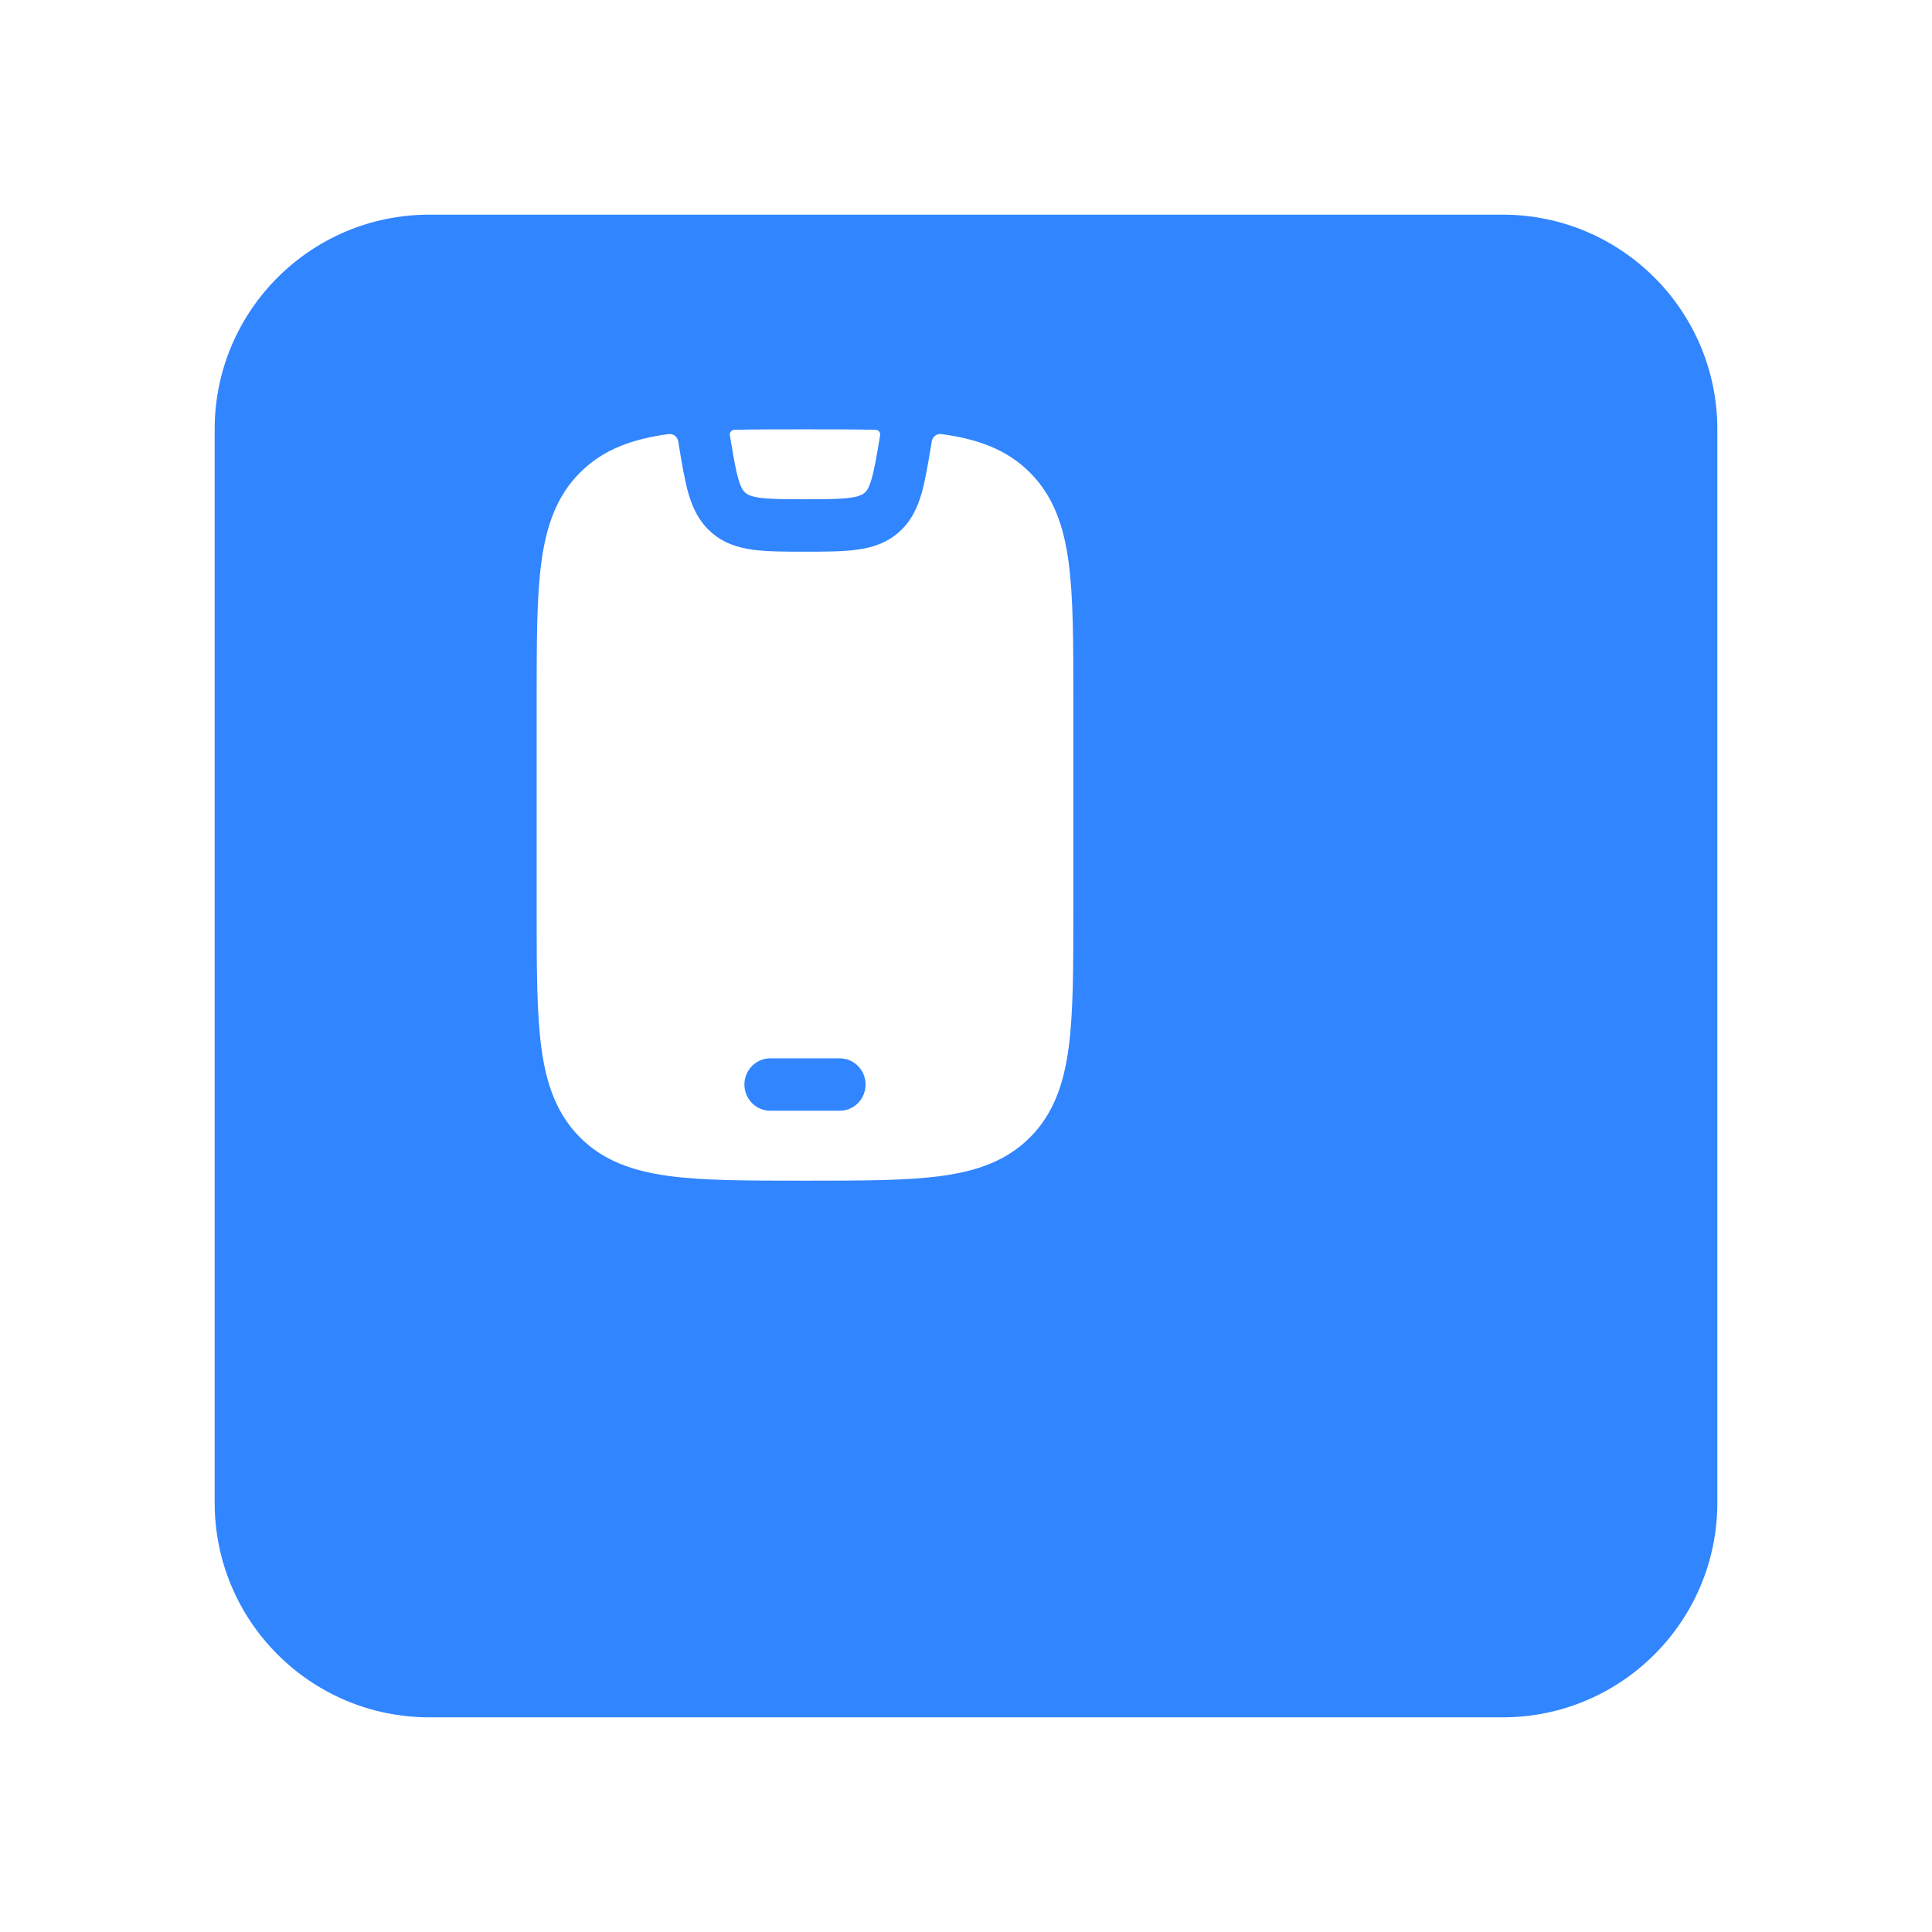 <svg width="36" height="36" viewBox="0 0 36 36" fill="none" xmlns="http://www.w3.org/2000/svg">
<g filter="url(#filter0_d_4253_8205)">
<path d="M1 5C1 2.791 2.791 1 5 1H25C27.209 1 29 2.791 29 5V25C29 27.209 27.209 29 25 29H5C2.791 29 1 27.209 1 25V5Z" fill="#3185FF"/>
</g>
<path d="M16.317 8.009C16.369 8.009 16.408 8.057 16.4 8.108C16.336 8.495 16.294 8.743 16.241 8.924C16.193 9.094 16.149 9.149 16.114 9.18C16.076 9.213 16.017 9.25 15.848 9.274C15.661 9.3 15.405 9.303 15 9.303C14.594 9.303 14.339 9.3 14.152 9.274C13.982 9.25 13.924 9.213 13.886 9.18C13.851 9.149 13.808 9.094 13.758 8.924C13.705 8.742 13.664 8.496 13.6 8.11C13.598 8.098 13.599 8.085 13.602 8.073C13.605 8.061 13.611 8.05 13.619 8.04C13.627 8.03 13.637 8.023 13.649 8.017C13.66 8.012 13.672 8.009 13.685 8.009C14.071 8 14.497 8 14.964 8H15.036C15.505 8 15.931 8 16.317 8.009ZM12.458 8.088C12.5 8.083 12.543 8.094 12.577 8.121C12.611 8.147 12.633 8.186 12.639 8.229L12.643 8.256L12.645 8.266L12.649 8.293C12.708 8.647 12.758 8.953 12.829 9.199C12.907 9.463 13.022 9.712 13.244 9.91C13.473 10.116 13.737 10.203 14.02 10.242C14.287 10.279 14.616 10.28 15 10.28C15.383 10.28 15.713 10.279 15.979 10.241C16.263 10.201 16.527 10.116 16.756 9.91C16.979 9.712 17.093 9.463 17.171 9.199C17.241 8.953 17.292 8.647 17.351 8.293L17.355 8.266L17.361 8.227C17.367 8.184 17.39 8.146 17.423 8.12C17.457 8.094 17.5 8.082 17.542 8.088C18.21 8.179 18.761 8.371 19.197 8.811C19.632 9.25 19.823 9.807 19.913 10.481C20 11.134 20 11.967 20 13.011V16.989C20 18.034 20 18.866 19.913 19.519C19.823 20.194 19.632 20.75 19.197 21.189C18.761 21.629 18.21 21.821 17.542 21.912C16.895 22 16.07 22 15.036 22H14.964C13.93 22 13.105 22 12.458 21.912C11.79 21.821 11.239 21.629 10.803 21.189C10.368 20.75 10.177 20.194 10.087 19.519C10 18.866 10 18.034 10 16.989V13.011C10 11.967 10 11.134 10.087 10.481C10.177 9.807 10.368 9.25 10.803 8.811C11.239 8.371 11.79 8.179 12.458 8.088ZM13.871 20.209C13.871 20.338 13.922 20.462 14.012 20.554C14.103 20.646 14.226 20.697 14.355 20.697H15.645C15.774 20.697 15.897 20.646 15.988 20.554C16.078 20.462 16.129 20.338 16.129 20.209C16.129 20.079 16.078 19.955 15.988 19.863C15.897 19.772 15.774 19.72 15.645 19.72H14.355C14.226 19.72 14.103 19.772 14.012 19.863C13.922 19.955 13.871 20.079 13.871 20.209Z" fill="white"/>
<defs>
<filter id="filter0_d_4253_8205" x="0" y="0" width="36" height="36" filterUnits="userSpaceOnUse" color-interpolation-filters="sRGB">
<feFlood flood-opacity="0" result="BackgroundImageFix"/>
<feColorMatrix in="SourceAlpha" type="matrix" values="0 0 0 0 0 0 0 0 0 0 0 0 0 0 0 0 0 0 127 0" result="hardAlpha"/>
<feOffset dx="3" dy="3"/>
<feGaussianBlur stdDeviation="2"/>
<feComposite in2="hardAlpha" operator="out"/>
<feColorMatrix type="matrix" values="0 0 0 0 0.147 0 0 0 0 0.25 0 0 0 0 0.399 0 0 0 0.08 0"/>
<feBlend mode="normal" in2="BackgroundImageFix" result="effect1_dropShadow_4253_8205"/>
<feBlend mode="normal" in="SourceGraphic" in2="effect1_dropShadow_4253_8205" result="shape"/>
</filter>
</defs>
</svg>
